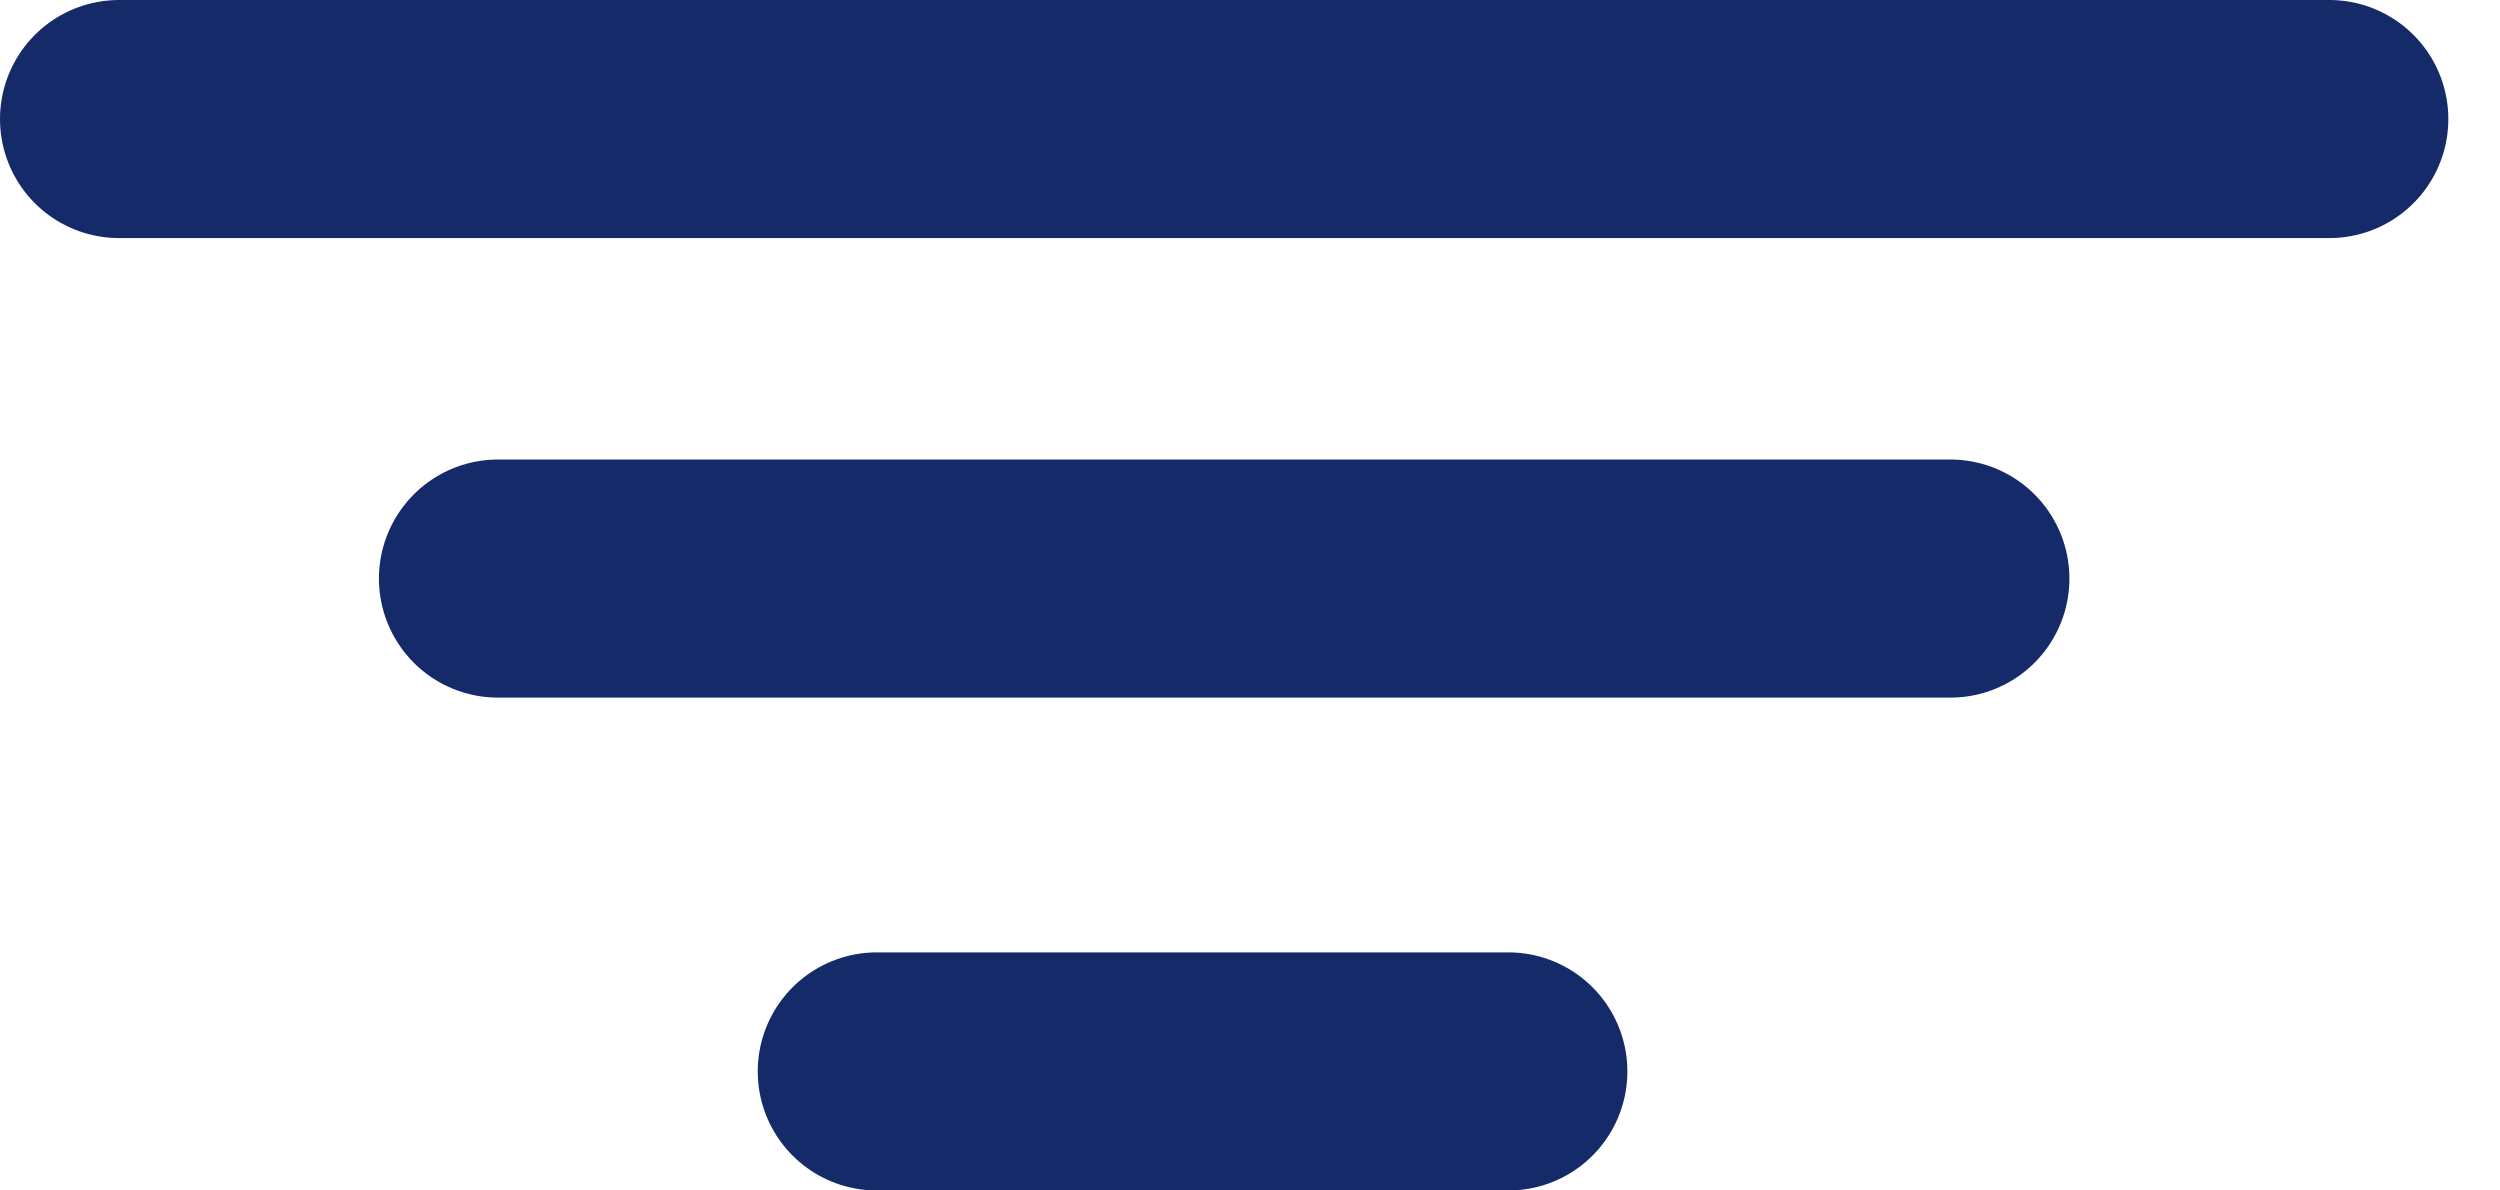 <svg width="21" height="10" viewBox="0 0 21 10" fill="none" xmlns="http://www.w3.org/2000/svg">
<path d="M4.183 4.86H16.383M7.365 9H12.67M1 1H19.566" stroke="#152A69" stroke-width="2" stroke-linecap="round"/>
</svg>
